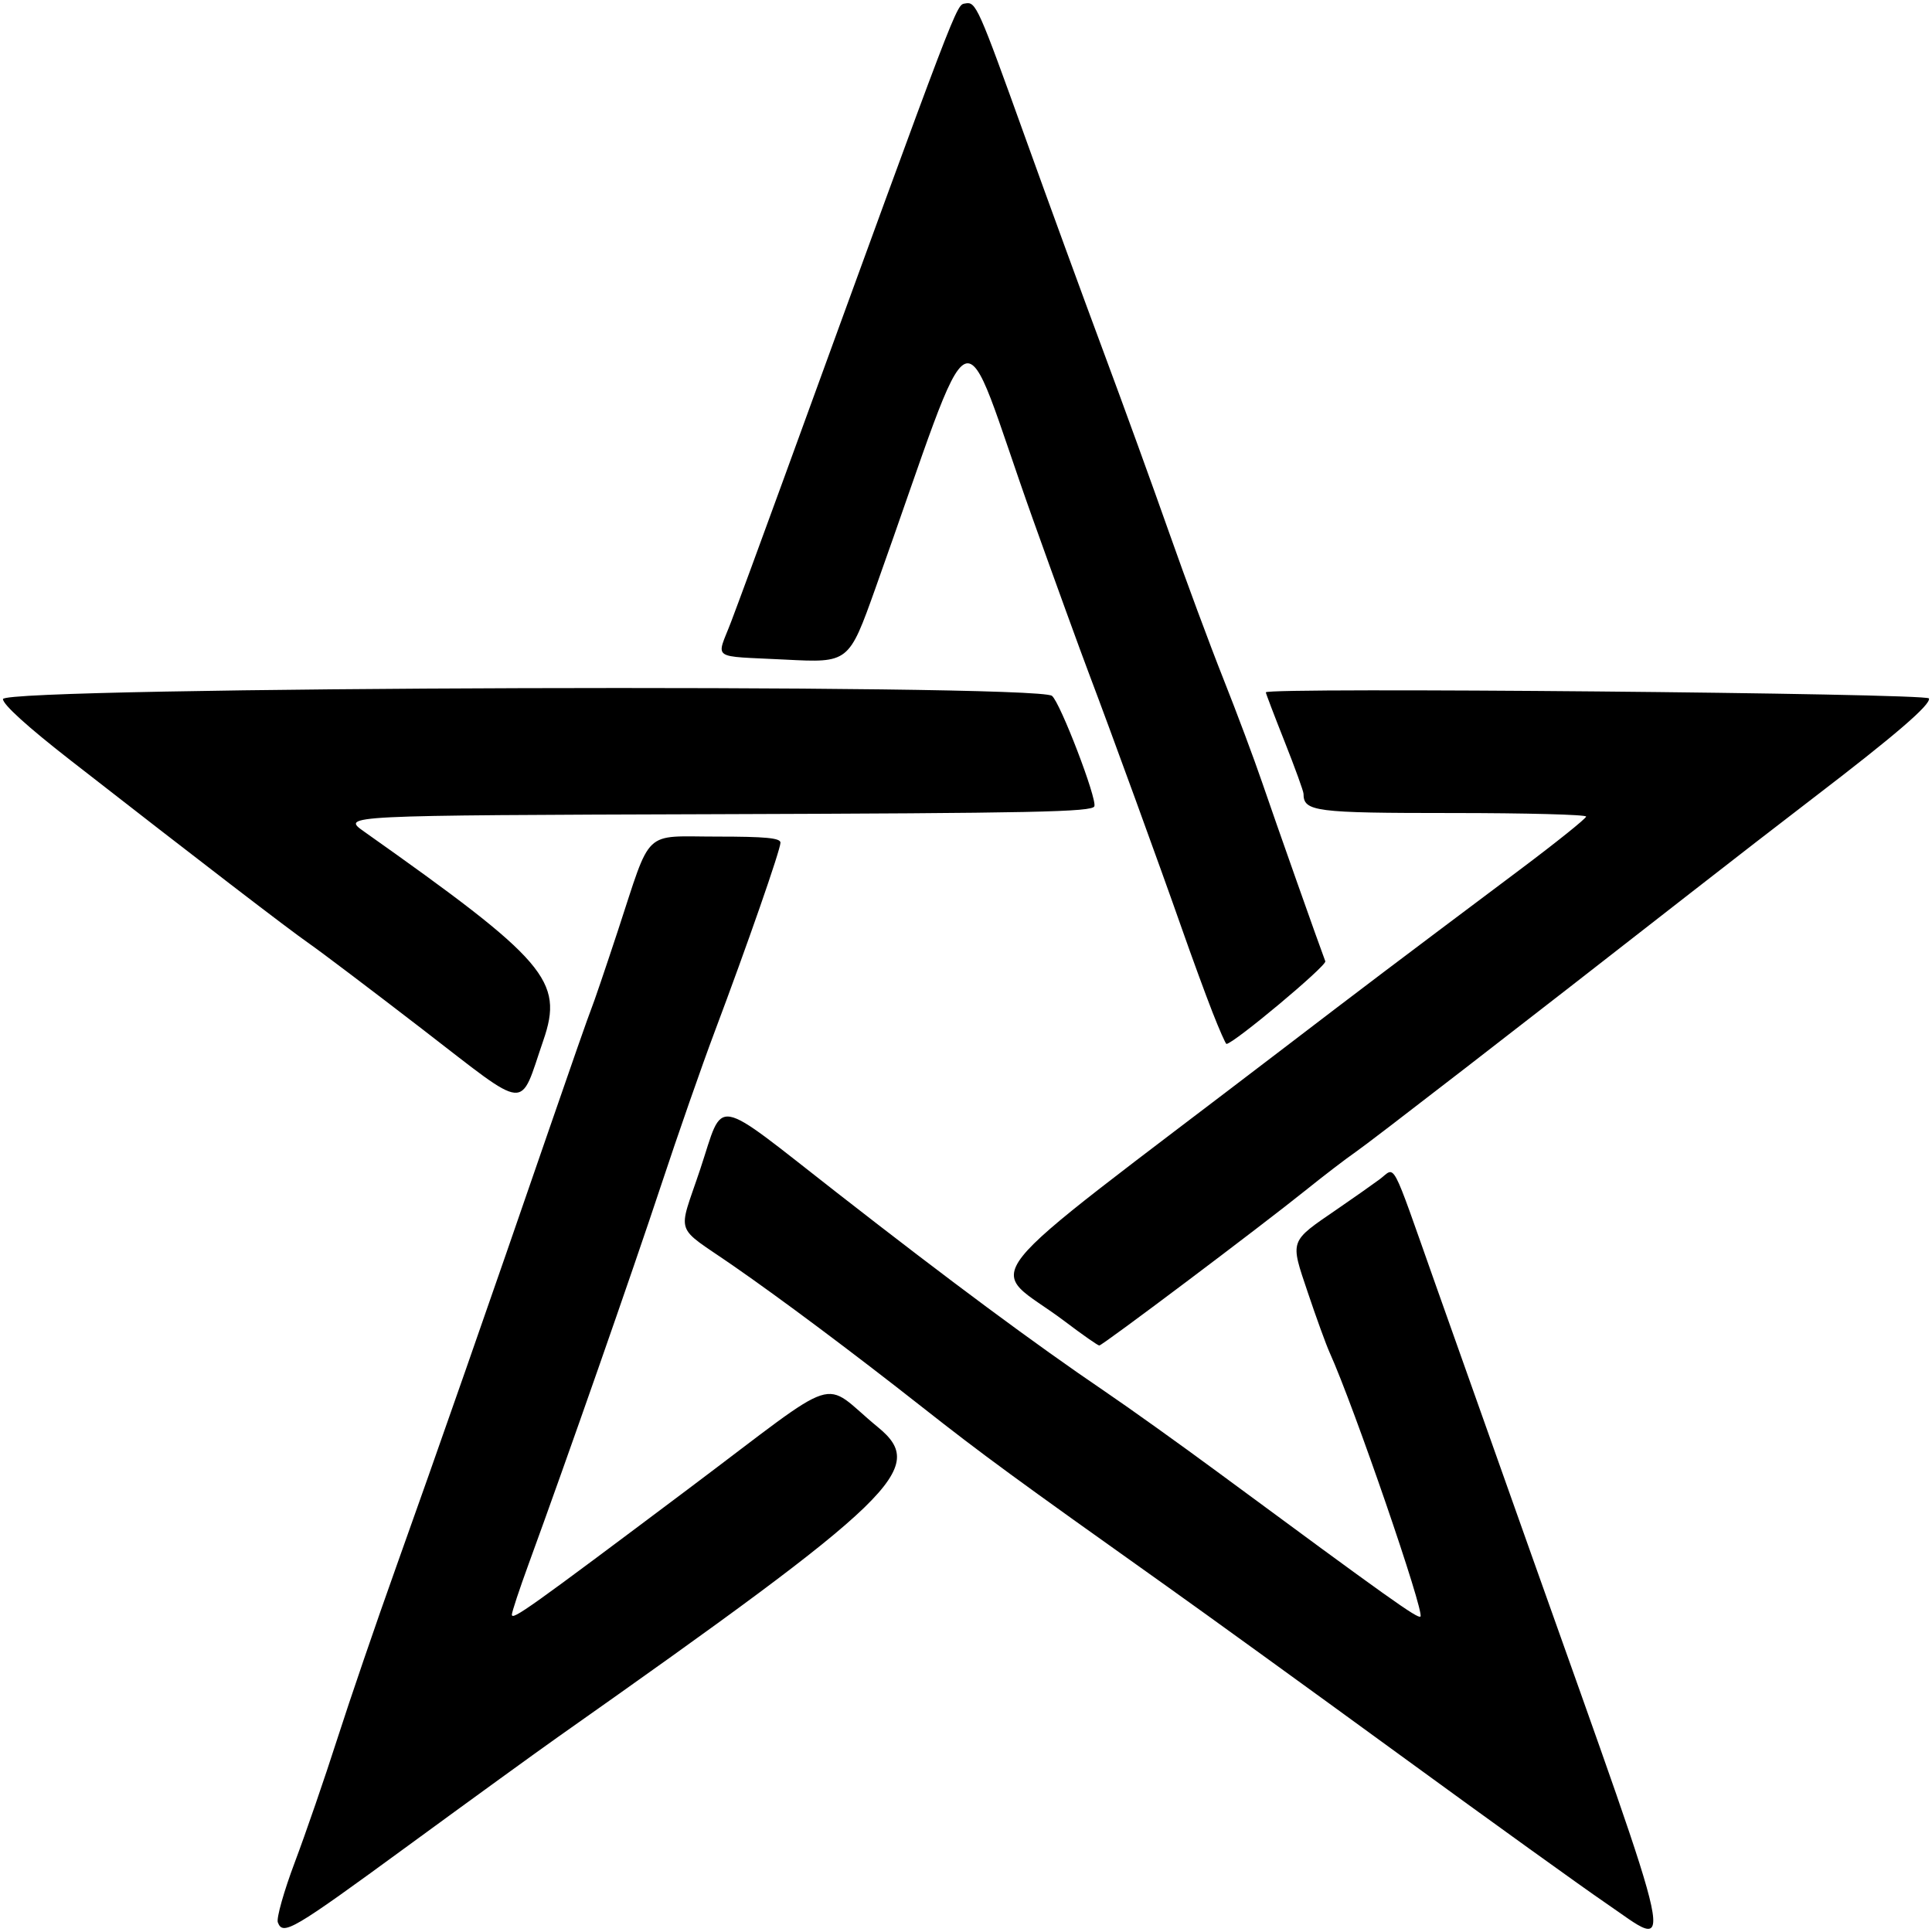 <svg xmlns="http://www.w3.org/2000/svg" viewBox="0 0 546.667 546.667" height="546.667" width="546.667" id="svg1" version="1.1">
  <defs id="defs1"></defs>
  <g id="g1">
    <path id="path1" d="m 78.613,543.946 c -0.444,-1.157 1.716,-8.807 4.799,-17 3.084,-8.193 8.491,-23.896 12.017,-34.896 3.526,-11 11.023,-32.9 16.66,-48.667 11.208,-31.347 26.582,-75.332 43.339,-124 5.934,-17.233 11.292,-32.533 11.908,-34 0.615,-1.467 3.984,-11.367 7.486,-22 9.678,-29.386 6.818,-26.667 28.049,-26.667 13.766,0 17.966,0.401 17.966,1.717 0,2.002 -9.315,28.768 -18.66,53.616 -3.585,9.533 -10.389,29.033 -15.119,43.333 -8.077,24.418 -26.722,77.729 -37.445,107.066 -2.627,7.186 -4.776,13.674 -4.776,14.416 0,1.738 4.779,-1.668 50.26,-35.816 44.274,-33.241 36.74,-30.813 53.347,-17.194 14.136,11.593 5.572,19.881 -90.543,87.623 -5.648,3.981 -24.826,17.887 -42.618,30.904 -32.623,23.867 -35.204,25.384 -36.671,21.563 z M 454.159,538.345 c -6.227,-4.238 -32.282,-22.988 -57.9,-41.667 -25.618,-18.679 -55.444,-40.262 -66.279,-47.962 -42.935,-30.511 -51.813,-37.014 -69.143,-50.646 -19.637,-15.448 -39.735,-30.481 -53.419,-39.959 -16.901,-11.706 -15.676,-8.106 -9.283,-27.289 6.846,-20.542 2.955,-21.214 38.702,6.68 32.189,25.117 55.834,42.652 75.843,56.244 6.88,4.674 21.19,14.904 31.799,22.734 48.489,35.785 56.721,41.651 57.443,40.929 1.22,-1.22 -18.829,-59.503 -25.694,-74.692 -0.994,-2.2 -3.77,-9.836 -6.168,-16.969 -5.069,-15.078 -5.369,-14.234 8.423,-23.699 4.46,-3.06 9.806,-6.82 11.881,-8.354 4.69,-3.467 2.845,-6.932 15.804,29.688 6.098,17.233 18.23,51.433 26.96,76 42.786,120.409 41.136,112.645 21.03,98.962 z M 301.374,373.951 c -22.282,-16.865 -29.967,-7.188 60.797,-76.556 25.503,-19.491 30.179,-23.026 67.93,-51.346 10.264,-7.7 18.679,-14.45 18.699,-15 0.02,-0.55 -17.02,-1 -37.868,-1 -38.935,0 -42.095,-0.409 -42.095,-5.449 0,-0.692 -2.4,-7.313 -5.333,-14.713 -2.933,-7.4 -5.333,-13.695 -5.333,-13.989 0,-1.481 187.14,0.237 187.635,1.722 0.574,1.723 -9.505,10.396 -32.76,28.189 -8.319,6.365 -23.919,18.44 -34.667,26.834 -47.747,37.289 -90.584,70.419 -94.875,73.377 -2.567,1.769 -8.867,6.593 -14,10.72 -12.984,10.438 -57.567,43.975 -58.459,43.975 -0.403,0 -4.755,-3.044 -9.671,-6.765 z M 119.504,291.211 c -14.3,-11.018 -28.7,-21.912 -32,-24.208 -5.943,-4.136 -30.989,-23.368 -67.667,-51.959 C 7.786,205.649 0.838,199.346 0.838,197.808 c 0,-3.519 292.42,-4.417 296.823,-0.912 2.33,1.855 12.8,29.143 11.991,31.252 -0.614,1.599 -16.844,1.937 -106.918,2.227 -106.195,0.341 -106.195,0.341 -99.712,4.924 51.649,36.513 56.532,42.201 50.719,59.076 -6.928,20.112 -3.63,20.417 -34.236,-3.165 z m 223.562,-4.828 c -1.939,-4.95 -5.841,-15.6 -8.67,-23.667 -6.238,-17.787 -20.005,-55.582 -26.225,-72 -2.501,-6.6 -9.692,-26.4 -15.98,-44 -21.489,-60.145 -14.935,-63.055 -44.493,19.756 -7.527,21.089 -7.527,21.089 -25.527,20.165 -21.491,-1.104 -19.489,0.305 -15.28,-10.751 1.92,-5.043 8.518,-22.97 14.661,-39.836 C 271.881,-2.14 270.497,1.485 273.127,0.978 c 3.012,-0.58 3.6,0.736 17.039,38.13 6.511,18.118 16.42,45.241 22.02,60.274 5.6,15.033 13.983,38.133 18.629,51.333 4.646,13.2 11.544,31.8 15.331,41.333 3.786,9.533 8.726,22.733 10.977,29.333 3.625,10.628 16.248,46.364 17.88,50.616 0.477,1.243 -26.007,23.384 -27.972,23.384 -0.241,0 -2.025,-4.05 -3.965,-9 z" style="fill:#000000"></path>
  </g>
</svg>
